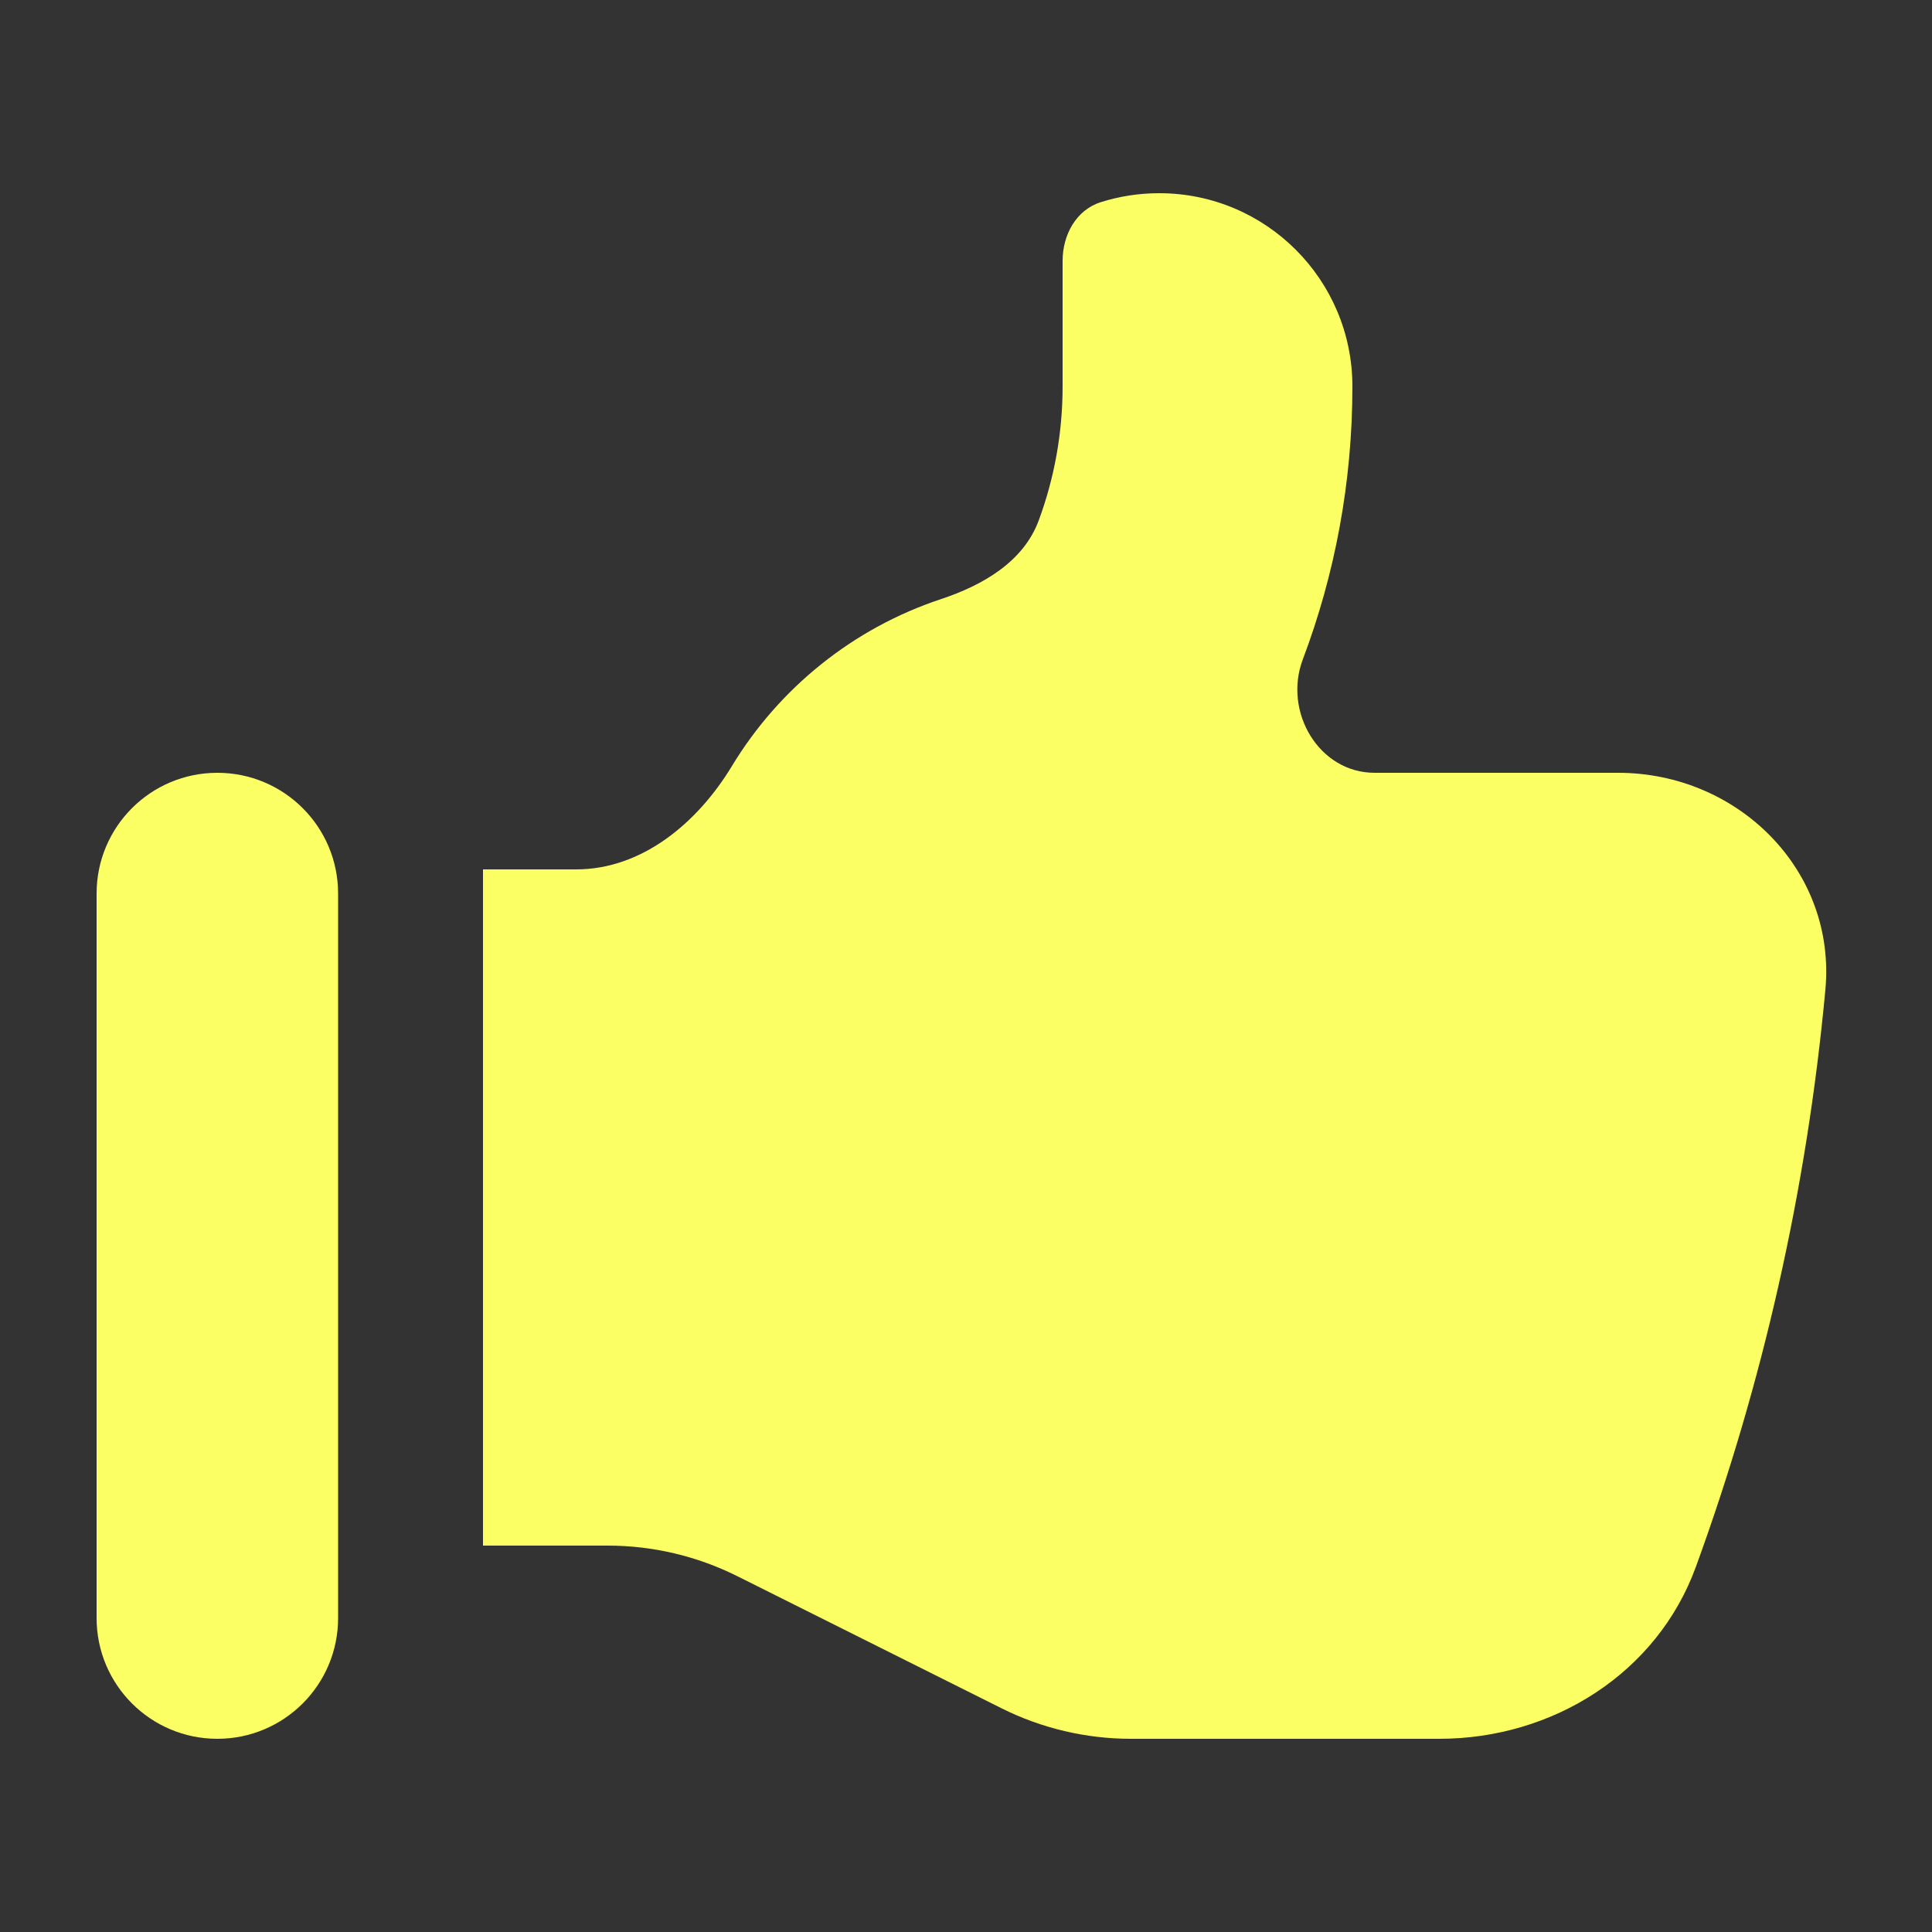 <svg width="46" height="46" viewBox="0 0 46 46" fill="none" xmlns="http://www.w3.org/2000/svg">
<rect x="0" y="0" width="46" height="46" fill="#333333" stroke="none"/>
<path d="M2.3 21.275C2.3 19.687 3.587 18.4 5.175 18.4C6.763 18.4 8.05 19.687 8.05 21.275V38.525C8.05 40.113 6.763 41.4 5.175 41.4C3.587 41.4 2.3 40.113 2.3 38.525V21.275Z" fill="#FBFF64"/>
<path d="M25.3 9.2V6.21C25.3 5.595 25.621 5 26.208 4.814C26.647 4.675 27.115 4.6 27.6 4.6C30.141 4.6 32.2 6.66 32.2 9.2C32.2 11.489 31.782 13.68 31.019 15.701C30.549 16.944 31.401 18.4 32.729 18.4H38.525C41.383 18.4 43.725 20.722 43.461 23.568C43.017 28.351 41.963 32.958 40.377 37.308C39.453 39.842 36.966 41.4 34.27 41.4H26.929C25.858 41.4 24.801 41.151 23.843 40.672L17.557 37.529C16.599 37.05 15.542 36.8 14.471 36.8H11.5V20.7H13.715C15.29 20.7 16.608 19.59 17.424 18.244C18.547 16.387 20.308 14.96 22.403 14.265C23.399 13.935 24.367 13.377 24.731 12.393C25.099 11.399 25.3 10.323 25.3 9.2Z" fill="#FBFF64"/>
</svg>

